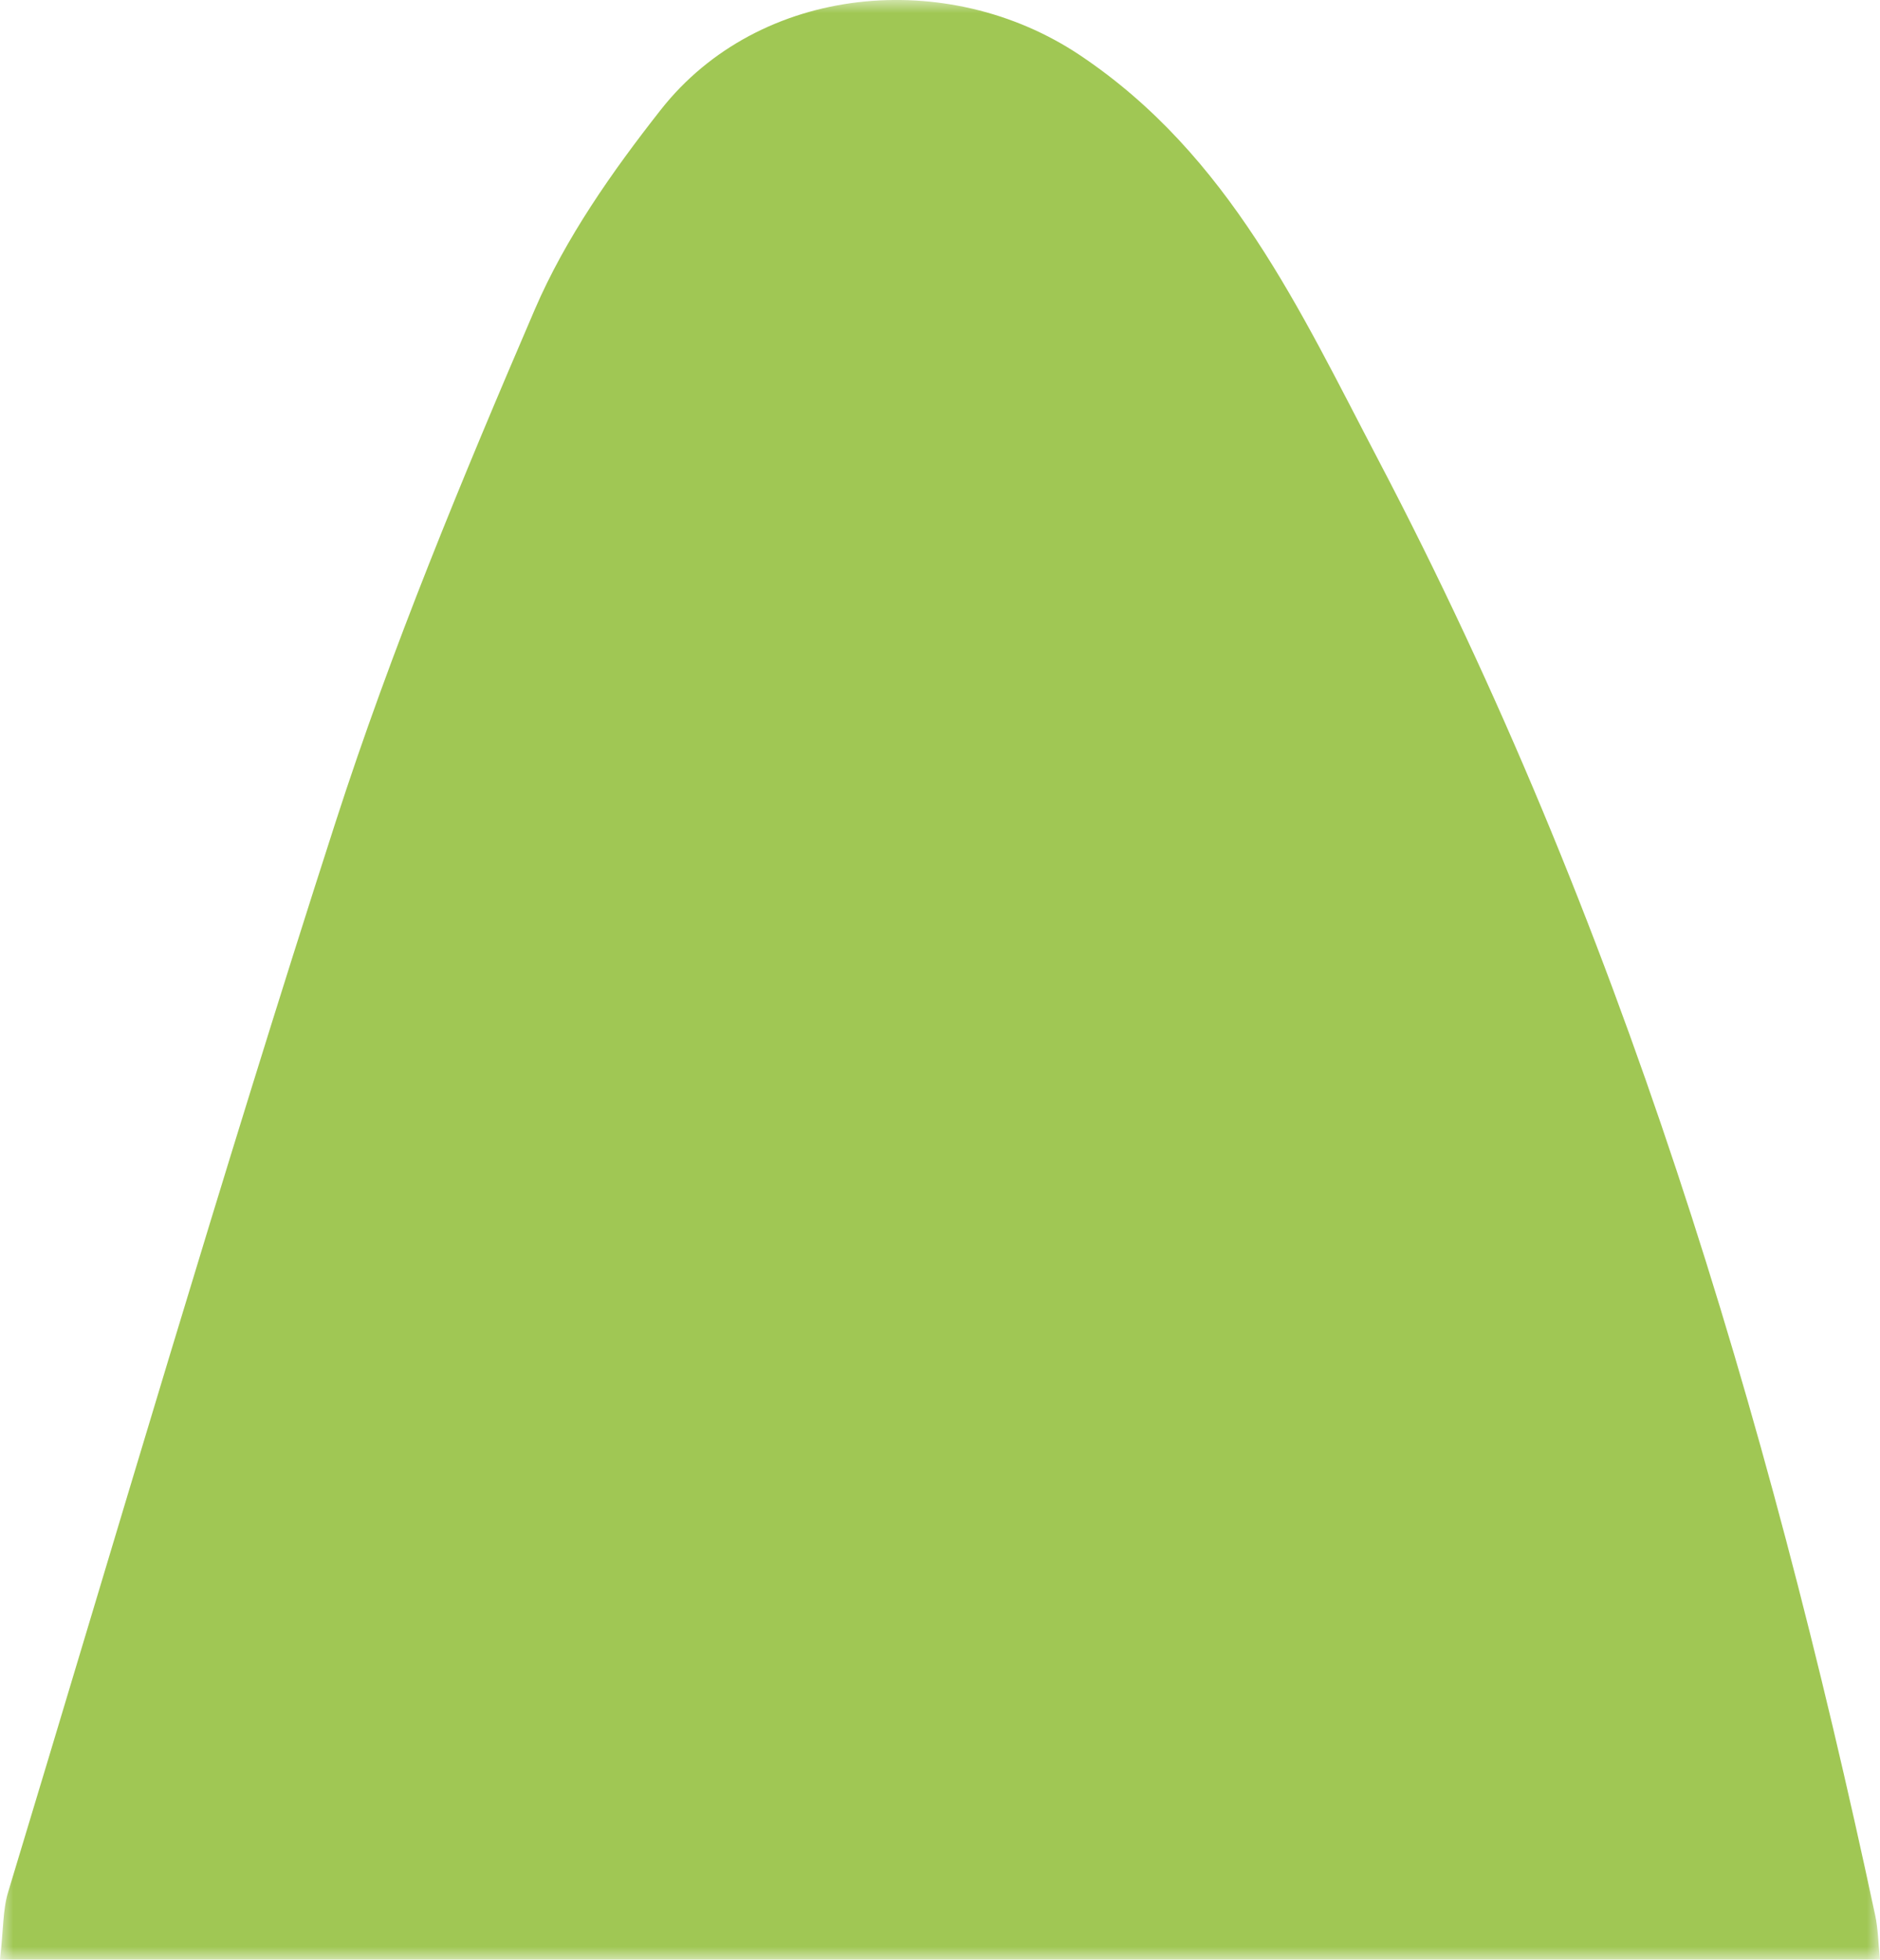 <svg width="71" height="74" viewBox="0 0 71 74" xmlns="http://www.w3.org/2000/svg" xmlns:xlink="http://www.w3.org/1999/xlink">
    <defs>
        <path id="n502mysk3a" d="M0 0h71v74H0z"/>
    </defs>
    <g fill="none" fill-rule="evenodd">
        <mask id="k483q07zbb" fill="#fff">
            <use xlink:href="#n502mysk3a"/>
        </mask>
        <path d="M71 74H0c.132-1.162.106-1.89.306-2.55 4.082-13.472 8.035-26.989 12.36-40.385 2.125-6.584 4.794-13.01 7.528-19.372 1.162-2.703 2.928-5.216 4.761-7.547C28.682-.595 35.792-1.256 40.79 2.088c5.639 3.774 8.306 9.642 11.265 15.282 9.092 17.335 14.688 35.89 18.764 54.956.108.503.113 1.027.181 1.674" fill="#A0C754" mask="url(#k483q07zbb)"/>
    </g>
</svg>
